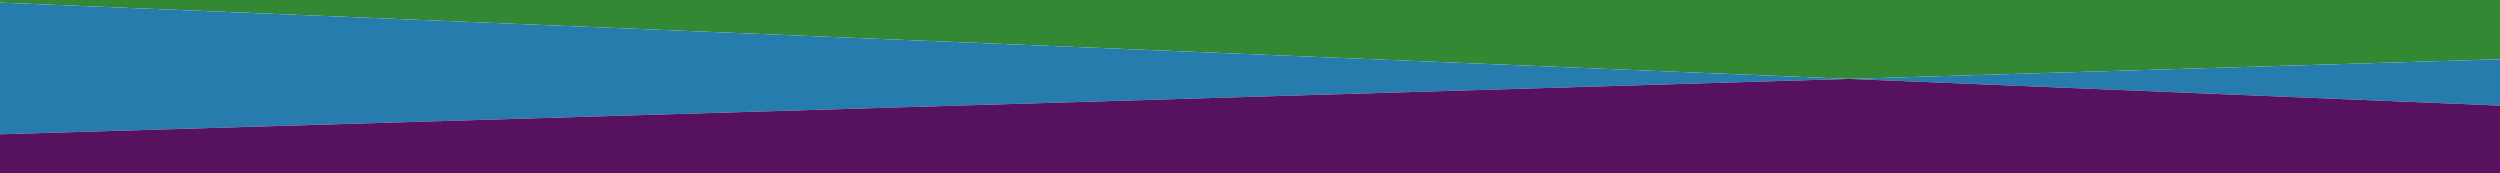 <?xml version="1.0" encoding="utf-8"?>
<!-- Generator: Adobe Illustrator 24.0.2, SVG Export Plug-In . SVG Version: 6.00 Build 0)  -->
<svg version="1.1" id="Layer_1" xmlns="http://www.w3.org/2000/svg" xmlns:xlink="http://www.w3.org/1999/xlink" x="0px" y="0px"
	 viewBox="0 0 960 66.5" style="enable-background:new 0 0 960 66.5;" xml:space="preserve">
<style type="text/css">
	.st0{fill:#56125F;}
	.st1{fill:#338833;}
	.st2{fill:#267CAD;}
</style>
<polygon class="st0" points="-14.6,296.7 -14.6,310.6 978.3,310.6 978.3,263.2 "/>
<polygon class="st1" points="978.3,250 -14.6,250 -14.6,296.7 978.3,263.2 "/>
<polygon class="st1" points="978.3,22.2 978.3,-10.8 -14.6,-10.8 -14.6,0.4 709.9,30.3 "/>
<polygon class="st2" points="709.9,30.3 -14.6,0.4 -14.6,52 "/>
<polygon class="st2" points="978.3,22.2 709.9,30.3 978.3,41.3 "/>
<polygon class="st0" points="709.9,30.3 -14.6,52 -14.6,85.2 978.3,85.2 978.3,41.3 "/>
</svg>
